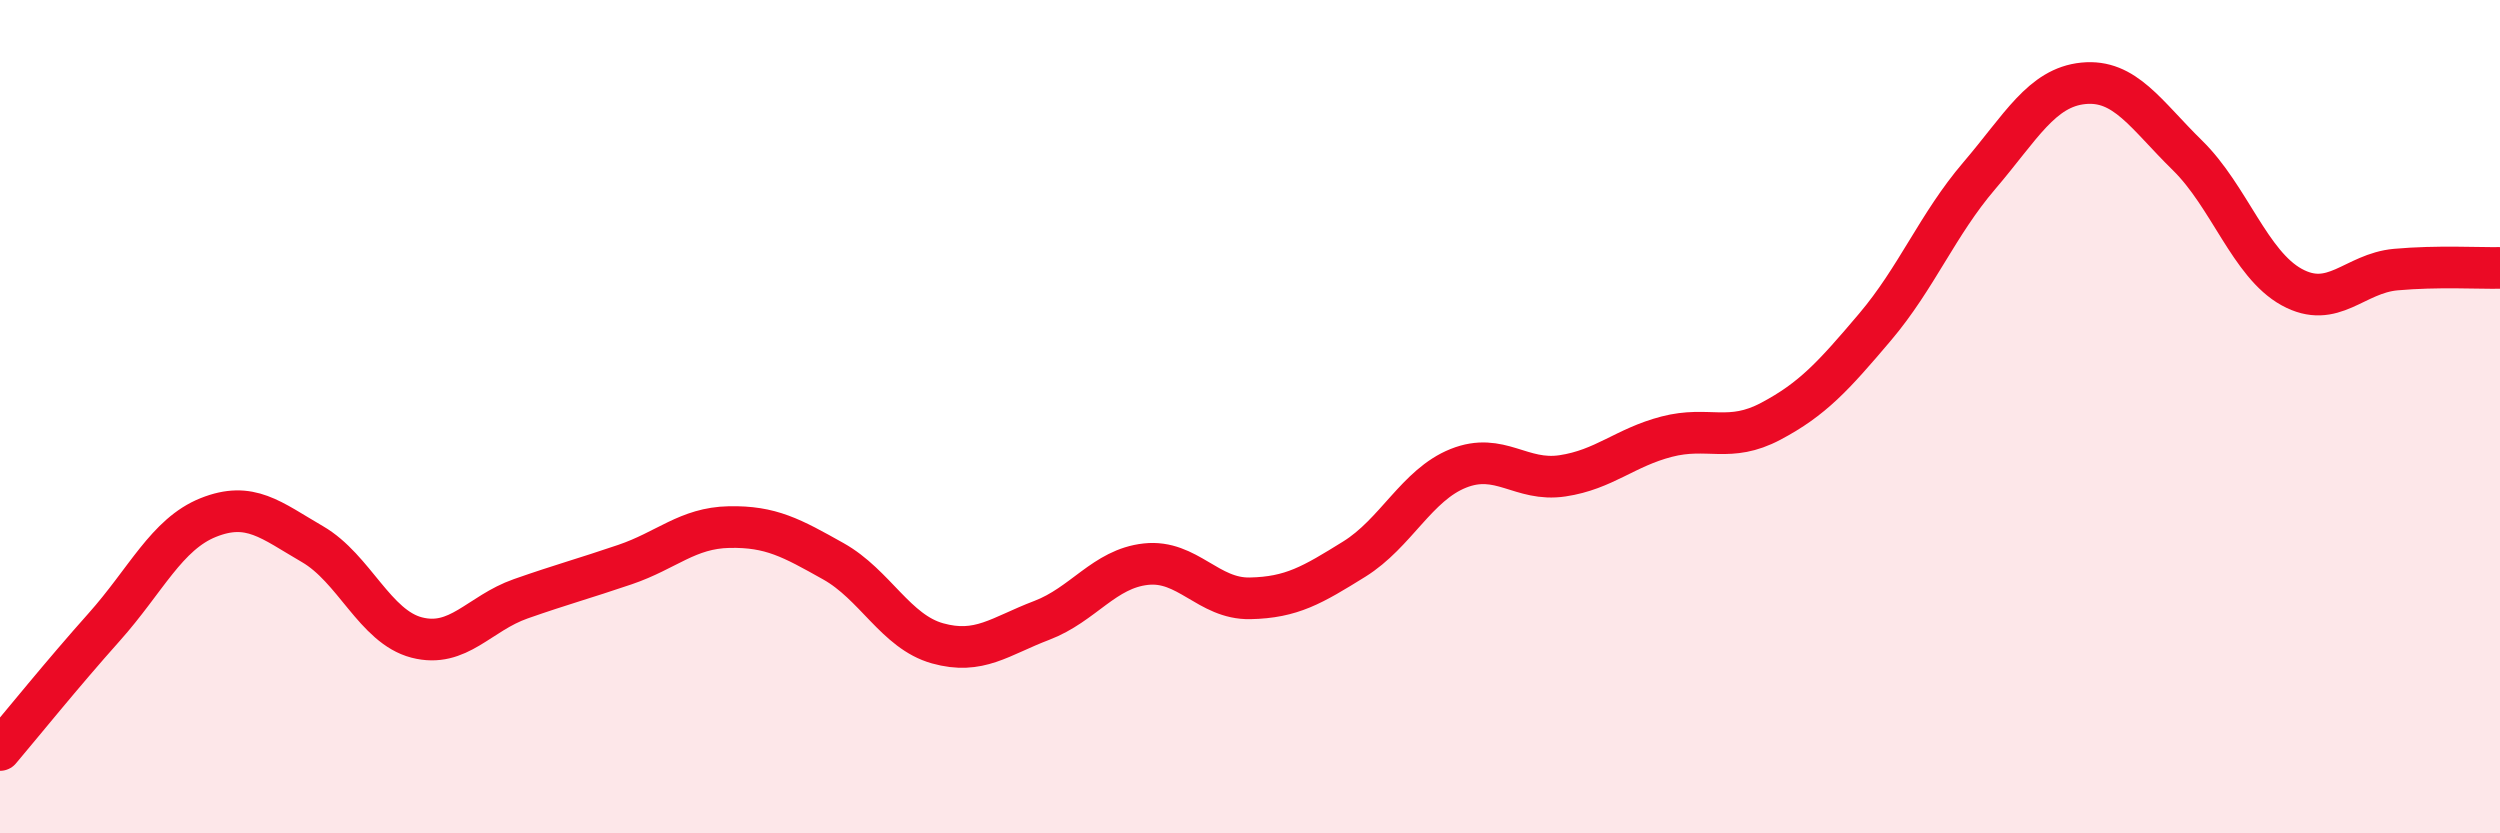 
    <svg width="60" height="20" viewBox="0 0 60 20" xmlns="http://www.w3.org/2000/svg">
      <path
        d="M 0,18 C 0.5,17.41 1.5,16.17 2.5,15.05 C 3.5,13.93 4,12.82 5,12.42 C 6,12.02 6.5,12.48 7.5,13.06 C 8.5,13.64 9,15.04 10,15.3 C 11,15.56 11.5,14.72 12.5,14.37 C 13.5,14.02 14,13.89 15,13.55 C 16,13.21 16.5,12.67 17.5,12.65 C 18.5,12.63 19,12.91 20,13.47 C 21,14.03 21.5,15.16 22.5,15.44 C 23.5,15.72 24,15.27 25,14.89 C 26,14.51 26.5,13.65 27.5,13.54 C 28.5,13.43 29,14.38 30,14.36 C 31,14.34 31.5,14.04 32.5,13.42 C 33.5,12.8 34,11.64 35,11.24 C 36,10.84 36.5,11.57 37.5,11.42 C 38.5,11.27 39,10.74 40,10.48 C 41,10.22 41.5,10.64 42.5,10.11 C 43.5,9.58 44,9.03 45,7.85 C 46,6.67 46.5,5.39 47.5,4.22 C 48.5,3.05 49,2.1 50,2 C 51,1.9 51.5,2.75 52.5,3.73 C 53.5,4.71 54,6.34 55,6.89 C 56,7.44 56.5,6.56 57.5,6.47 C 58.5,6.38 59.5,6.44 60,6.43L60 20L0 20Z"
        fill="#EB0A25"
        opacity="0.1"
        stroke-linecap="round"
        stroke-linejoin="round"
      />
      <path
        d="M 0,18 C 0.5,17.41 1.5,16.17 2.5,15.05 C 3.5,13.93 4,12.82 5,12.42 C 6,12.02 6.5,12.48 7.5,13.06 C 8.5,13.64 9,15.04 10,15.3 C 11,15.56 11.5,14.72 12.5,14.37 C 13.5,14.02 14,13.89 15,13.55 C 16,13.21 16.5,12.67 17.5,12.65 C 18.5,12.63 19,12.91 20,13.47 C 21,14.03 21.5,15.16 22.5,15.44 C 23.5,15.72 24,15.27 25,14.89 C 26,14.51 26.5,13.65 27.5,13.54 C 28.5,13.43 29,14.38 30,14.36 C 31,14.34 31.5,14.04 32.5,13.42 C 33.5,12.8 34,11.64 35,11.24 C 36,10.84 36.5,11.57 37.5,11.42 C 38.5,11.27 39,10.74 40,10.48 C 41,10.22 41.5,10.64 42.5,10.11 C 43.5,9.58 44,9.03 45,7.85 C 46,6.67 46.5,5.39 47.5,4.22 C 48.5,3.05 49,2.1 50,2 C 51,1.9 51.5,2.75 52.5,3.73 C 53.5,4.71 54,6.34 55,6.89 C 56,7.44 56.5,6.56 57.5,6.47 C 58.5,6.38 59.5,6.44 60,6.43"
        stroke="#EB0A25"
        stroke-width="1"
        fill="none"
        stroke-linecap="round"
        stroke-linejoin="round"
      />
    </svg>
  